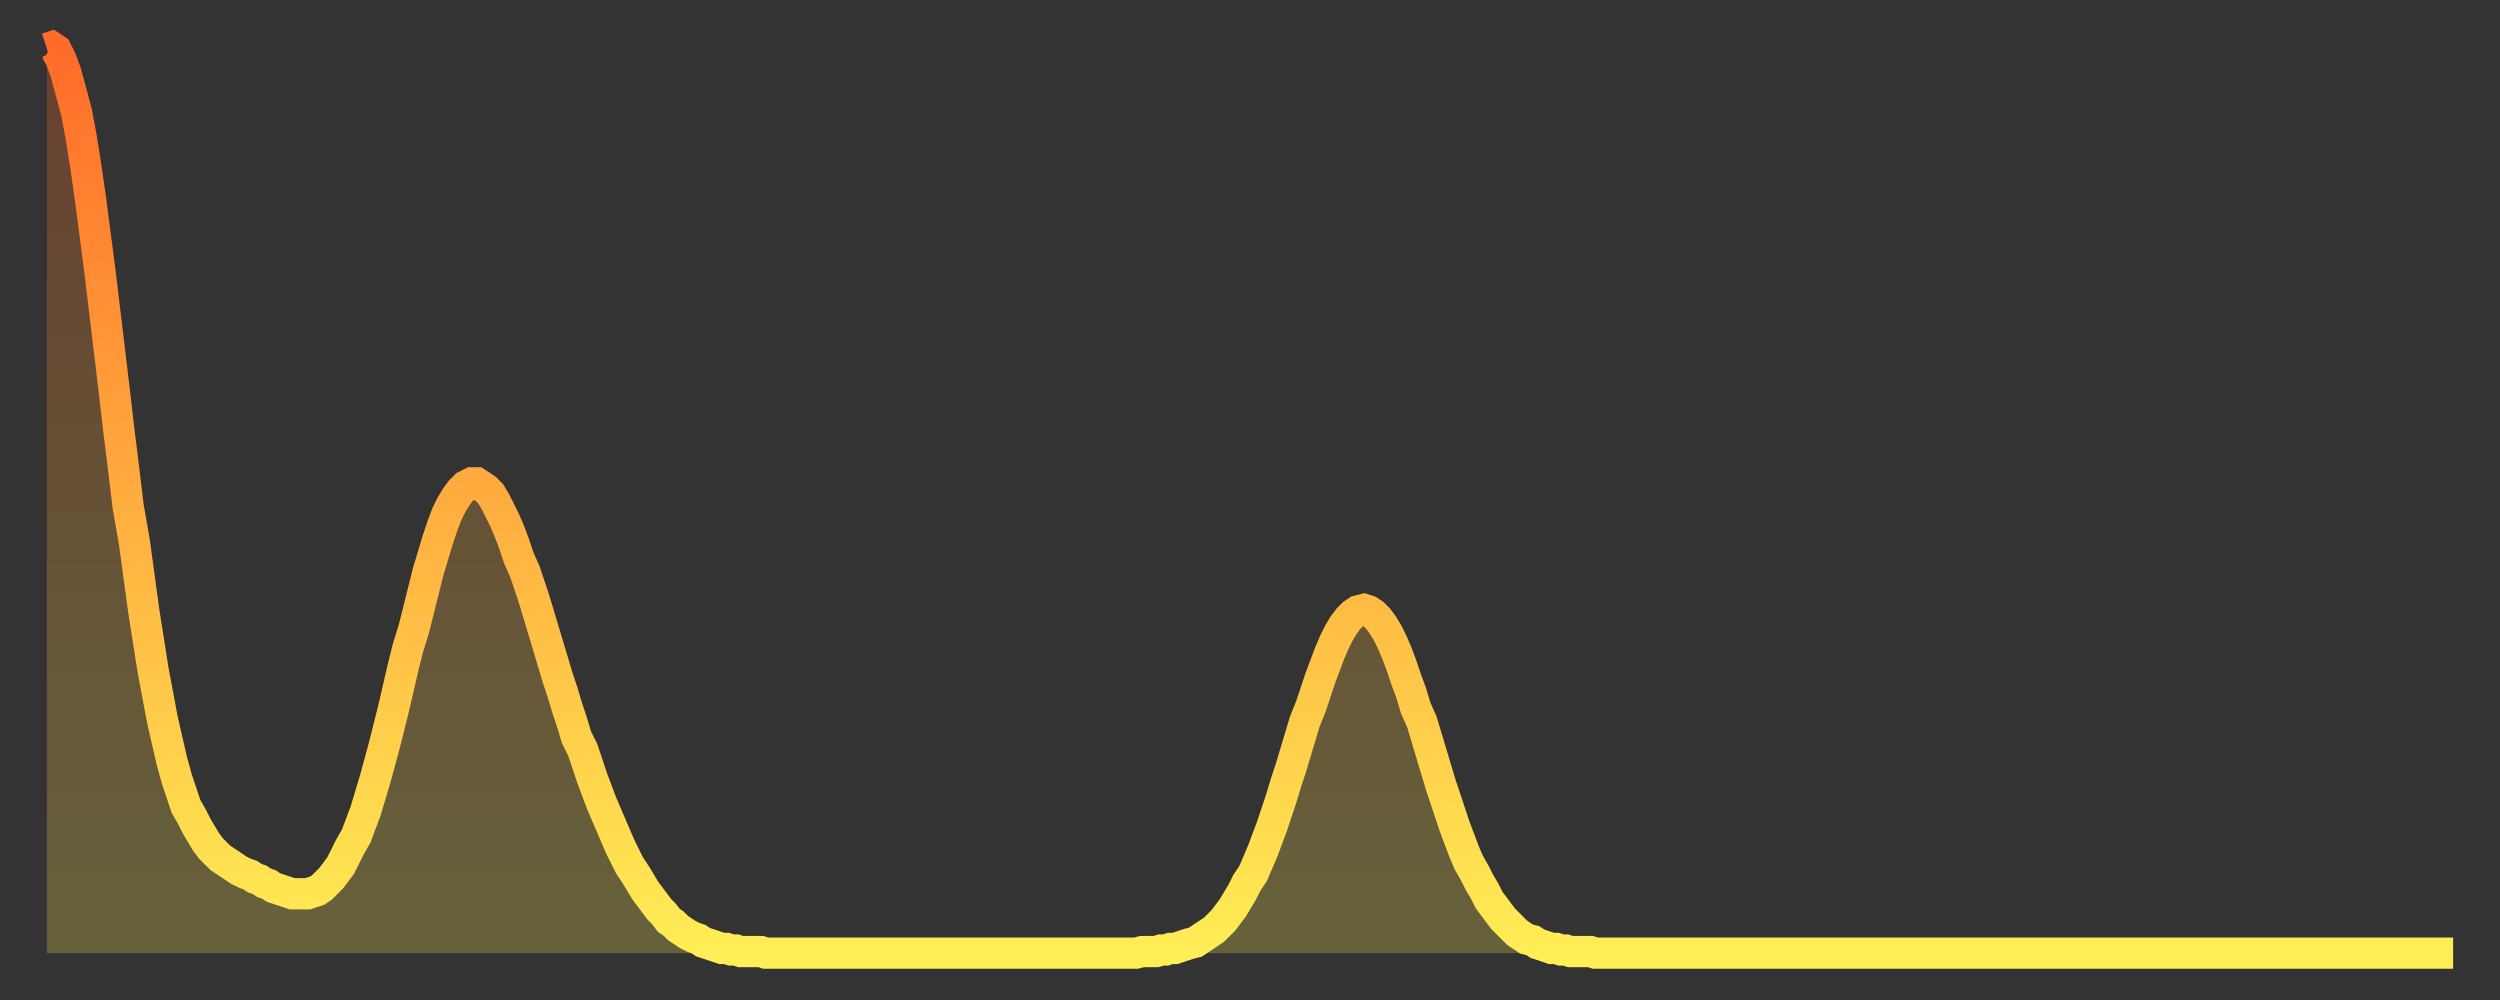 <?xml version="1.0" encoding="utf-8" ?>
<svg baseProfile="full" height="64" version="1.1" width="160" xmlns="http://www.w3.org/2000/svg" xmlns:ev="http://www.w3.org/2001/xml-events" xmlns:xlink="http://www.w3.org/1999/xlink"><rect width="100%" height="100%" fill="#333333" stroke="none"/><defs><linearGradient id="id85276" x1="0" x2="0" y1="0" y2="1"><stop offset="0%" stop-color="#ff6b29" /><stop offset="50%" stop-color="#ffad3f" /><stop offset="100%" stop-color="#ffee55" /></linearGradient></defs><g transform="translate(3,3)"><g><path d="M 0.0 0.1 L 0.3 0.0 0.6 0.2 0.9 0.8 1.2 1.6 1.5 2.7 1.9 4.2 2.2 5.8 2.5 7.7 2.8 9.8 3.1 12.1 3.4 14.4 3.7 16.9 4.0 19.4 4.3 21.9 4.6 24.5 4.9 26.9 5.2 29.4 5.6 31.7 5.9 33.9 6.2 36.1 6.5 38.0 6.8 39.9 7.1 41.5 7.4 43.1 7.7 44.4 8.0 45.7 8.3 46.8 8.6 47.7 8.9 48.6 9.3 49.3 9.6 49.9 9.9 50.4 10.2 50.9 10.5 51.3 10.8 51.6 11.1 51.9 11.4 52.1 11.7 52.3 12.0 52.5 12.3 52.7 12.7 52.9 13.0 53.0 13.3 53.2 13.6 53.3 13.9 53.5 14.2 53.6 14.5 53.8 14.8 53.9 15.1 54.0 15.4 54.1 15.7 54.2 16.0 54.2 16.4 54.2 16.7 54.2 17.0 54.1 17.3 54.0 17.6 53.8 17.9 53.5 18.2 53.2 18.5 52.8 18.8 52.4 19.1 51.8 19.4 51.2 19.8 50.5 20.1 49.7 20.4 48.9 20.7 47.9 21.0 46.9 21.3 45.8 21.6 44.7 21.9 43.5 22.2 42.3 22.5 41.0 22.8 39.7 23.1 38.5 23.5 37.2 23.8 36.0 24.1 34.8 24.4 33.6 24.7 32.6 25.0 31.6 25.3 30.7 25.6 29.9 25.9 29.3 26.2 28.8 26.5 28.4 26.8 28.1 27.2 27.9 27.5 27.9 27.8 28.1 28.1 28.3 28.4 28.6 28.7 29.1 29.0 29.7 29.3 30.3 29.6 31.0 29.9 31.8 30.2 32.7 30.6 33.6 30.9 34.5 31.2 35.4 31.5 36.4 31.8 37.4 32.1 38.4 32.4 39.4 32.7 40.4 33.0 41.3 33.3 42.3 33.6 43.2 33.9 44.2 34.3 45.0 34.6 45.9 34.9 46.8 35.2 47.6 35.5 48.4 35.8 49.1 36.1 49.8 36.4 50.5 36.7 51.2 37.0 51.8 37.3 52.4 37.7 53.0 38.0 53.5 38.3 54.0 38.6 54.4 38.9 54.8 39.2 55.2 39.5 55.5 39.8 55.9 40.1 56.1 40.4 56.4 40.7 56.6 41.0 56.8 41.4 57.0 41.7 57.1 42.0 57.3 42.3 57.4 42.6 57.5 42.9 57.6 43.2 57.7 43.5 57.7 43.8 57.8 44.1 57.8 44.4 57.9 44.7 57.9 45.1 57.9 45.4 57.9 45.7 57.9 46.0 58.0 46.3 58.0 46.6 58.0 46.9 58.0 47.2 58.0 47.5 58.0 47.8 58.0 48.1 58.0 48.5 58.0 48.8 58.0 49.1 58.0 49.4 58.0 49.7 58.0 50.0 58.0 50.3 58.0 50.6 58.0 50.9 58.0 51.2 58.0 51.5 58.0 51.8 58.0 52.2 58.0 52.5 58.0 52.8 58.0 53.1 58.0 53.4 58.0 53.7 58.0 54.0 58.0 54.3 58.0 54.6 58.0 54.9 58.0 55.2 58.0 55.6 58.0 55.9 58.0 56.2 58.0 56.5 58.0 56.8 58.0 57.1 58.0 57.4 58.0 57.7 58.0 58.0 58.0 58.3 58.0 58.6 58.0 58.9 58.0 59.3 58.0 59.6 58.0 59.9 58.0 60.2 58.0 60.5 58.0 60.8 58.0 61.1 58.0 61.4 58.0 61.7 58.0 62.0 58.0 62.3 58.0 62.6 58.0 63.0 58.0 63.3 58.0 63.6 58.0 63.9 58.0 64.2 58.0 64.5 58.0 64.8 58.0 65.1 58.0 65.4 58.0 65.7 58.0 66.0 58.0 66.4 58.0 66.7 58.0 67.0 58.0 67.3 58.0 67.6 58.0 67.9 58.0 68.2 58.0 68.5 58.0 68.8 58.0 69.1 58.0 69.4 58.0 69.7 58.0 70.1 57.9 70.4 57.9 70.7 57.9 71.0 57.9 71.3 57.8 71.6 57.8 71.9 57.7 72.2 57.7 72.5 57.6 72.8 57.5 73.1 57.4 73.5 57.3 73.8 57.1 74.1 56.9 74.4 56.7 74.7 56.5 75.0 56.2 75.3 55.9 75.6 55.5 75.9 55.1 76.2 54.6 76.5 54.1 76.8 53.5 77.2 52.9 77.5 52.2 77.8 51.5 78.1 50.7 78.4 49.9 78.7 49.0 79.0 48.1 79.3 47.1 79.6 46.2 79.9 45.2 80.2 44.2 80.5 43.2 80.9 42.2 81.2 41.3 81.5 40.4 81.8 39.6 82.1 38.8 82.4 38.1 82.7 37.5 83.0 37.0 83.3 36.6 83.6 36.3 83.9 36.1 84.3 36.0 84.6 36.1 84.9 36.3 85.2 36.6 85.5 37.0 85.8 37.5 86.1 38.1 86.4 38.8 86.7 39.6 87.0 40.5 87.3 41.3 87.6 42.3 88.0 43.2 88.3 44.2 88.6 45.2 88.9 46.2 89.2 47.2 89.5 48.1 89.8 49.0 90.1 49.9 90.4 50.7 90.7 51.5 91.0 52.2 91.4 52.9 91.7 53.5 92.0 54.0 92.3 54.6 92.6 55.0 92.9 55.4 93.2 55.8 93.5 56.1 93.8 56.4 94.1 56.7 94.4 56.9 94.7 57.1 95.1 57.2 95.4 57.4 95.7 57.5 96.0 57.6 96.3 57.7 96.6 57.7 96.9 57.8 97.2 57.8 97.5 57.9 97.8 57.9 98.1 57.9 98.4 57.9 98.8 57.9 99.1 58.0 99.4 58.0 99.7 58.0 100.0 58.0 100.3 58.0 100.6 58.0 100.9 58.0 101.2 58.0 101.5 58.0 101.8 58.0 102.2 58.0 102.5 58.0 102.8 58.0 103.1 58.0 103.4 58.0 103.7 58.0 104.0 58.0 104.3 58.0 104.6 58.0 104.9 58.0 105.2 58.0 105.5 58.0 105.9 58.0 106.2 58.0 106.5 58.0 106.8 58.0 107.1 58.0 107.4 58.0 107.7 58.0 108.0 58.0 108.3 58.0 108.6 58.0 108.9 58.0 109.3 58.0 109.6 58.0 109.9 58.0 110.2 58.0 110.5 58.0 110.8 58.0 111.1 58.0 111.4 58.0 111.7 58.0 112.0 58.0 112.3 58.0 112.6 58.0 113.0 58.0 113.3 58.0 113.6 58.0 113.9 58.0 114.2 58.0 114.5 58.0 114.8 58.0 115.1 58.0 115.4 58.0 115.7 58.0 116.0 58.0 116.3 58.0 116.7 58.0 117.0 58.0 117.3 58.0 117.6 58.0 117.9 58.0 118.2 58.0 118.5 58.0 118.8 58.0 119.1 58.0 119.4 58.0 119.7 58.0 120.1 58.0 120.4 58.0 120.7 58.0 121.0 58.0 121.3 58.0 121.6 58.0 121.9 58.0 122.2 58.0 122.5 58.0 122.8 58.0 123.1 58.0 123.4 58.0 123.8 58.0 124.1 58.0 124.4 58.0 124.7 58.0 125.0 58.0 125.3 58.0 125.6 58.0 125.9 58.0 126.2 58.0 126.5 58.0 126.8 58.0 127.2 58.0 127.5 58.0 127.8 58.0 128.1 58.0 128.4 58.0 128.7 58.0 129.0 58.0 129.3 58.0 129.6 58.0 129.9 58.0 130.2 58.0 130.5 58.0 130.9 58.0 131.2 58.0 131.5 58.0 131.8 58.0 132.1 58.0 132.4 58.0 132.7 58.0 133.0 58.0 133.3 58.0 133.6 58.0 133.9 58.0 134.2 58.0 134.6 58.0 134.9 58.0 135.2 58.0 135.5 58.0 135.8 58.0 136.1 58.0 136.4 58.0 136.7 58.0 137.0 58.0 137.3 58.0 137.6 58.0 138.0 58.0 138.3 58.0 138.6 58.0 138.9 58.0 139.2 58.0 139.5 58.0 139.8 58.0 140.1 58.0 140.4 58.0 140.7 58.0 141.0 58.0 141.3 58.0 141.7 58.0 142.0 58.0 142.3 58.0 142.6 58.0 142.9 58.0 143.2 58.0 143.5 58.0 143.8 58.0 144.1 58.0 144.4 58.0 144.7 58.0 145.1 58.0 145.4 58.0 145.7 58.0 146.0 58.0 146.3 58.0 146.6 58.0 146.9 58.0 147.2 58.0 147.5 58.0 147.8 58.0 148.1 58.0 148.4 58.0 148.8 58.0 149.1 58.0 149.4 58.0 149.7 58.0 150.0 58.0 150.3 58.0 150.6 58.0 150.9 58.0 151.2 58.0 151.5 58.0 151.8 58.0 152.1 58.0 152.5 58.0 152.8 58.0 153.1 58.0 153.4 58.0 153.7 58.0 154.0 58.0" fill="none" id="graph-curve" opacity="1" stroke="url(#id85276)" stroke-width="2" /><path d="M 0 58 L 0.0 0.1 0.3 0.0 0.6 0.2 0.9 0.8 1.2 1.6 1.5 2.7 1.9 4.2 2.2 5.8 2.5 7.7 2.8 9.8 3.1 12.1 3.4 14.4 3.7 16.9 4.0 19.4 4.3 21.9 4.6 24.5 4.9 26.9 5.2 29.4 5.6 31.7 5.9 33.9 6.2 36.1 6.5 38.0 6.8 39.9 7.1 41.5 7.4 43.1 7.7 44.4 8.0 45.7 8.3 46.8 8.6 47.7 8.9 48.6 9.3 49.3 9.6 49.9 9.9 50.4 10.2 50.9 10.5 51.3 10.8 51.6 11.1 51.9 11.4 52.1 11.7 52.3 12.0 52.5 12.3 52.7 12.7 52.9 13.0 53.0 13.3 53.2 13.6 53.3 13.9 53.5 14.2 53.6 14.5 53.8 14.8 53.9 15.1 54.0 15.4 54.1 15.7 54.2 16.0 54.2 16.4 54.2 16.7 54.2 17.0 54.1 17.3 54.0 17.6 53.8 17.9 53.5 18.2 53.2 18.5 52.8 18.8 52.4 19.1 51.8 19.4 51.2 19.8 50.5 20.1 49.7 20.4 48.9 20.7 47.9 21.0 46.9 21.3 45.8 21.6 44.7 21.9 43.5 22.2 42.3 22.5 41.0 22.8 39.7 23.1 38.5 23.5 37.2 23.8 36.0 24.1 34.8 24.4 33.6 24.7 32.6 25.0 31.6 25.3 30.7 25.6 29.9 25.9 29.3 26.2 28.8 26.5 28.4 26.8 28.1 27.2 27.9 27.5 27.9 27.8 28.1 28.1 28.3 28.4 28.6 28.7 29.1 29.0 29.7 29.3 30.3 29.6 31.0 29.9 31.8 30.2 32.7 30.6 33.6 30.9 34.5 31.2 35.4 31.5 36.4 31.8 37.4 32.1 38.4 32.4 39.4 32.7 40.4 33.0 41.3 33.3 42.3 33.6 43.2 33.9 44.2 34.3 45.0 34.6 45.9 34.9 46.8 35.2 47.6 35.5 48.4 35.8 49.1 36.1 49.8 36.4 50.5 36.7 51.2 37.0 51.8 37.3 52.4 37.7 53.0 38.0 53.5 38.3 54.0 38.6 54.4 38.9 54.8 39.2 55.2 39.5 55.5 39.8 55.9 40.1 56.1 40.4 56.4 40.7 56.6 41.0 56.8 41.4 57.0 41.7 57.1 42.0 57.3 42.3 57.4 42.6 57.5 42.9 57.6 43.2 57.7 43.5 57.7 43.8 57.8 44.1 57.8 44.4 57.9 44.7 57.9 45.1 57.9 45.4 57.9 45.7 57.9 46.0 58.0 46.3 58.0 46.6 58.0 46.9 58.0 47.2 58.0 47.5 58.0 47.8 58.0 48.1 58.0 48.5 58.0 48.8 58.0 49.1 58.0 49.4 58.0 49.7 58.0 50.0 58.0 50.3 58.0 50.6 58.0 50.9 58.0 51.2 58.0 51.5 58.0 51.8 58.0 52.2 58.0 52.5 58.0 52.8 58.0 53.1 58.0 53.4 58.0 53.7 58.0 54.0 58.0 54.3 58.0 54.6 58.0 54.9 58.0 55.2 58.0 55.6 58.0 55.9 58.0 56.2 58.0 56.5 58.0 56.8 58.0 57.1 58.0 57.4 58.0 57.7 58.0 58.0 58.0 58.3 58.0 58.6 58.0 58.9 58.0 59.3 58.0 59.6 58.0 59.9 58.0 60.2 58.0 60.5 58.0 60.8 58.0 61.1 58.0 61.4 58.0 61.7 58.0 62.0 58.0 62.3 58.0 62.6 58.0 63.0 58.0 63.3 58.0 63.6 58.0 63.9 58.0 64.2 58.0 64.5 58.0 64.8 58.0 65.1 58.0 65.4 58.0 65.7 58.0 66.0 58.0 66.4 58.0 66.7 58.0 67.0 58.0 67.3 58.0 67.6 58.0 67.9 58.0 68.2 58.0 68.5 58.0 68.8 58.0 69.1 58.0 69.4 58.0 69.7 58.0 70.1 57.9 70.4 57.9 70.7 57.9 71.0 57.9 71.3 57.8 71.6 57.8 71.9 57.7 72.2 57.7 72.5 57.6 72.8 57.5 73.1 57.4 73.5 57.3 73.8 57.1 74.1 56.9 74.4 56.7 74.7 56.5 75.0 56.2 75.3 55.9 75.6 55.5 75.9 55.1 76.2 54.6 76.5 54.1 76.8 53.5 77.2 52.9 77.5 52.2 77.8 51.5 78.1 50.7 78.4 49.9 78.7 49.0 79.0 48.1 79.3 47.1 79.6 46.2 79.9 45.2 80.2 44.2 80.5 43.2 80.9 42.2 81.2 41.3 81.5 40.4 81.8 39.6 82.1 38.8 82.4 38.1 82.7 37.5 83.0 37.0 83.3 36.6 83.6 36.3 83.9 36.1 84.3 36.0 84.6 36.1 84.9 36.3 85.2 36.6 85.5 37.0 85.8 37.5 86.1 38.1 86.4 38.8 86.7 39.6 87.0 40.5 87.3 41.3 87.6 42.3 88.0 43.2 88.3 44.2 88.6 45.2 88.9 46.2 89.2 47.2 89.5 48.1 89.8 49.0 90.1 49.9 90.4 50.7 90.7 51.5 91.0 52.2 91.4 52.9 91.7 53.5 92.0 54.0 92.3 54.6 92.6 55.0 92.9 55.4 93.2 55.8 93.5 56.1 93.8 56.4 94.1 56.7 94.4 56.9 94.7 57.1 95.1 57.2 95.4 57.4 95.7 57.5 96.0 57.6 96.3 57.7 96.6 57.7 96.9 57.8 97.2 57.8 97.5 57.9 97.8 57.9 98.1 57.9 98.4 57.9 98.8 57.9 99.1 58.0 99.4 58.0 99.7 58.0 100.0 58.0 100.3 58.0 100.6 58.0 100.9 58.0 101.2 58.0 101.5 58.0 101.8 58.0 102.2 58.0 102.5 58.0 102.8 58.0 103.1 58.0 103.4 58.0 103.7 58.0 104.0 58.0 104.3 58.0 104.6 58.0 104.9 58.0 105.2 58.0 105.5 58.0 105.9 58.0 106.2 58.0 106.5 58.0 106.8 58.0 107.1 58.0 107.4 58.0 107.7 58.0 108.0 58.0 108.3 58.0 108.6 58.0 108.9 58.0 109.3 58.0 109.6 58.0 109.9 58.0 110.2 58.0 110.5 58.0 110.8 58.0 111.1 58.0 111.4 58.0 111.7 58.0 112.0 58.0 112.3 58.0 112.6 58.0 113.0 58.0 113.3 58.0 113.6 58.0 113.9 58.0 114.2 58.0 114.5 58.0 114.8 58.0 115.1 58.0 115.4 58.0 115.7 58.0 116.0 58.0 116.3 58.0 116.7 58.0 117.0 58.0 117.3 58.0 117.6 58.0 117.9 58.0 118.2 58.0 118.5 58.0 118.8 58.0 119.1 58.0 119.4 58.0 119.7 58.0 120.1 58.0 120.4 58.0 120.7 58.0 121.0 58.0 121.3 58.0 121.6 58.0 121.9 58.0 122.2 58.0 122.5 58.0 122.8 58.0 123.1 58.0 123.4 58.0 123.8 58.0 124.1 58.0 124.4 58.0 124.7 58.0 125.0 58.0 125.3 58.0 125.6 58.0 125.9 58.0 126.2 58.0 126.5 58.0 126.8 58.0 127.2 58.0 127.5 58.0 127.8 58.0 128.1 58.0 128.4 58.0 128.7 58.0 129.0 58.0 129.3 58.0 129.6 58.0 129.9 58.0 130.2 58.0 130.5 58.0 130.9 58.0 131.2 58.0 131.5 58.0 131.8 58.0 132.1 58.0 132.4 58.0 132.7 58.0 133.0 58.0 133.3 58.0 133.6 58.0 133.9 58.0 134.2 58.0 134.6 58.0 134.9 58.0 135.2 58.0 135.5 58.0 135.8 58.0 136.1 58.0 136.4 58.0 136.7 58.0 137.0 58.0 137.3 58.0 137.6 58.0 138.0 58.0 138.3 58.0 138.6 58.0 138.9 58.0 139.2 58.0 139.5 58.0 139.8 58.0 140.1 58.0 140.4 58.0 140.7 58.0 141.0 58.0 141.3 58.0 141.7 58.0 142.0 58.0 142.3 58.0 142.6 58.0 142.9 58.0 143.2 58.0 143.5 58.0 143.8 58.0 144.1 58.0 144.4 58.0 144.7 58.0 145.1 58.0 145.4 58.0 145.7 58.0 146.0 58.0 146.3 58.0 146.6 58.0 146.9 58.0 147.2 58.0 147.5 58.0 147.8 58.0 148.1 58.0 148.4 58.0 148.8 58.0 149.1 58.0 149.4 58.0 149.7 58.0 150.0 58.0 150.3 58.0 150.6 58.0 150.9 58.0 151.2 58.0 151.5 58.0 151.8 58.0 152.1 58.0 152.5 58.0 152.8 58.0 153.1 58.0 153.4 58.0 153.7 58.0 154.0 58.0 154 58" fill="url(#id85276)" fill-opacity=".25" id="graph-shadow" /></g></g></svg>